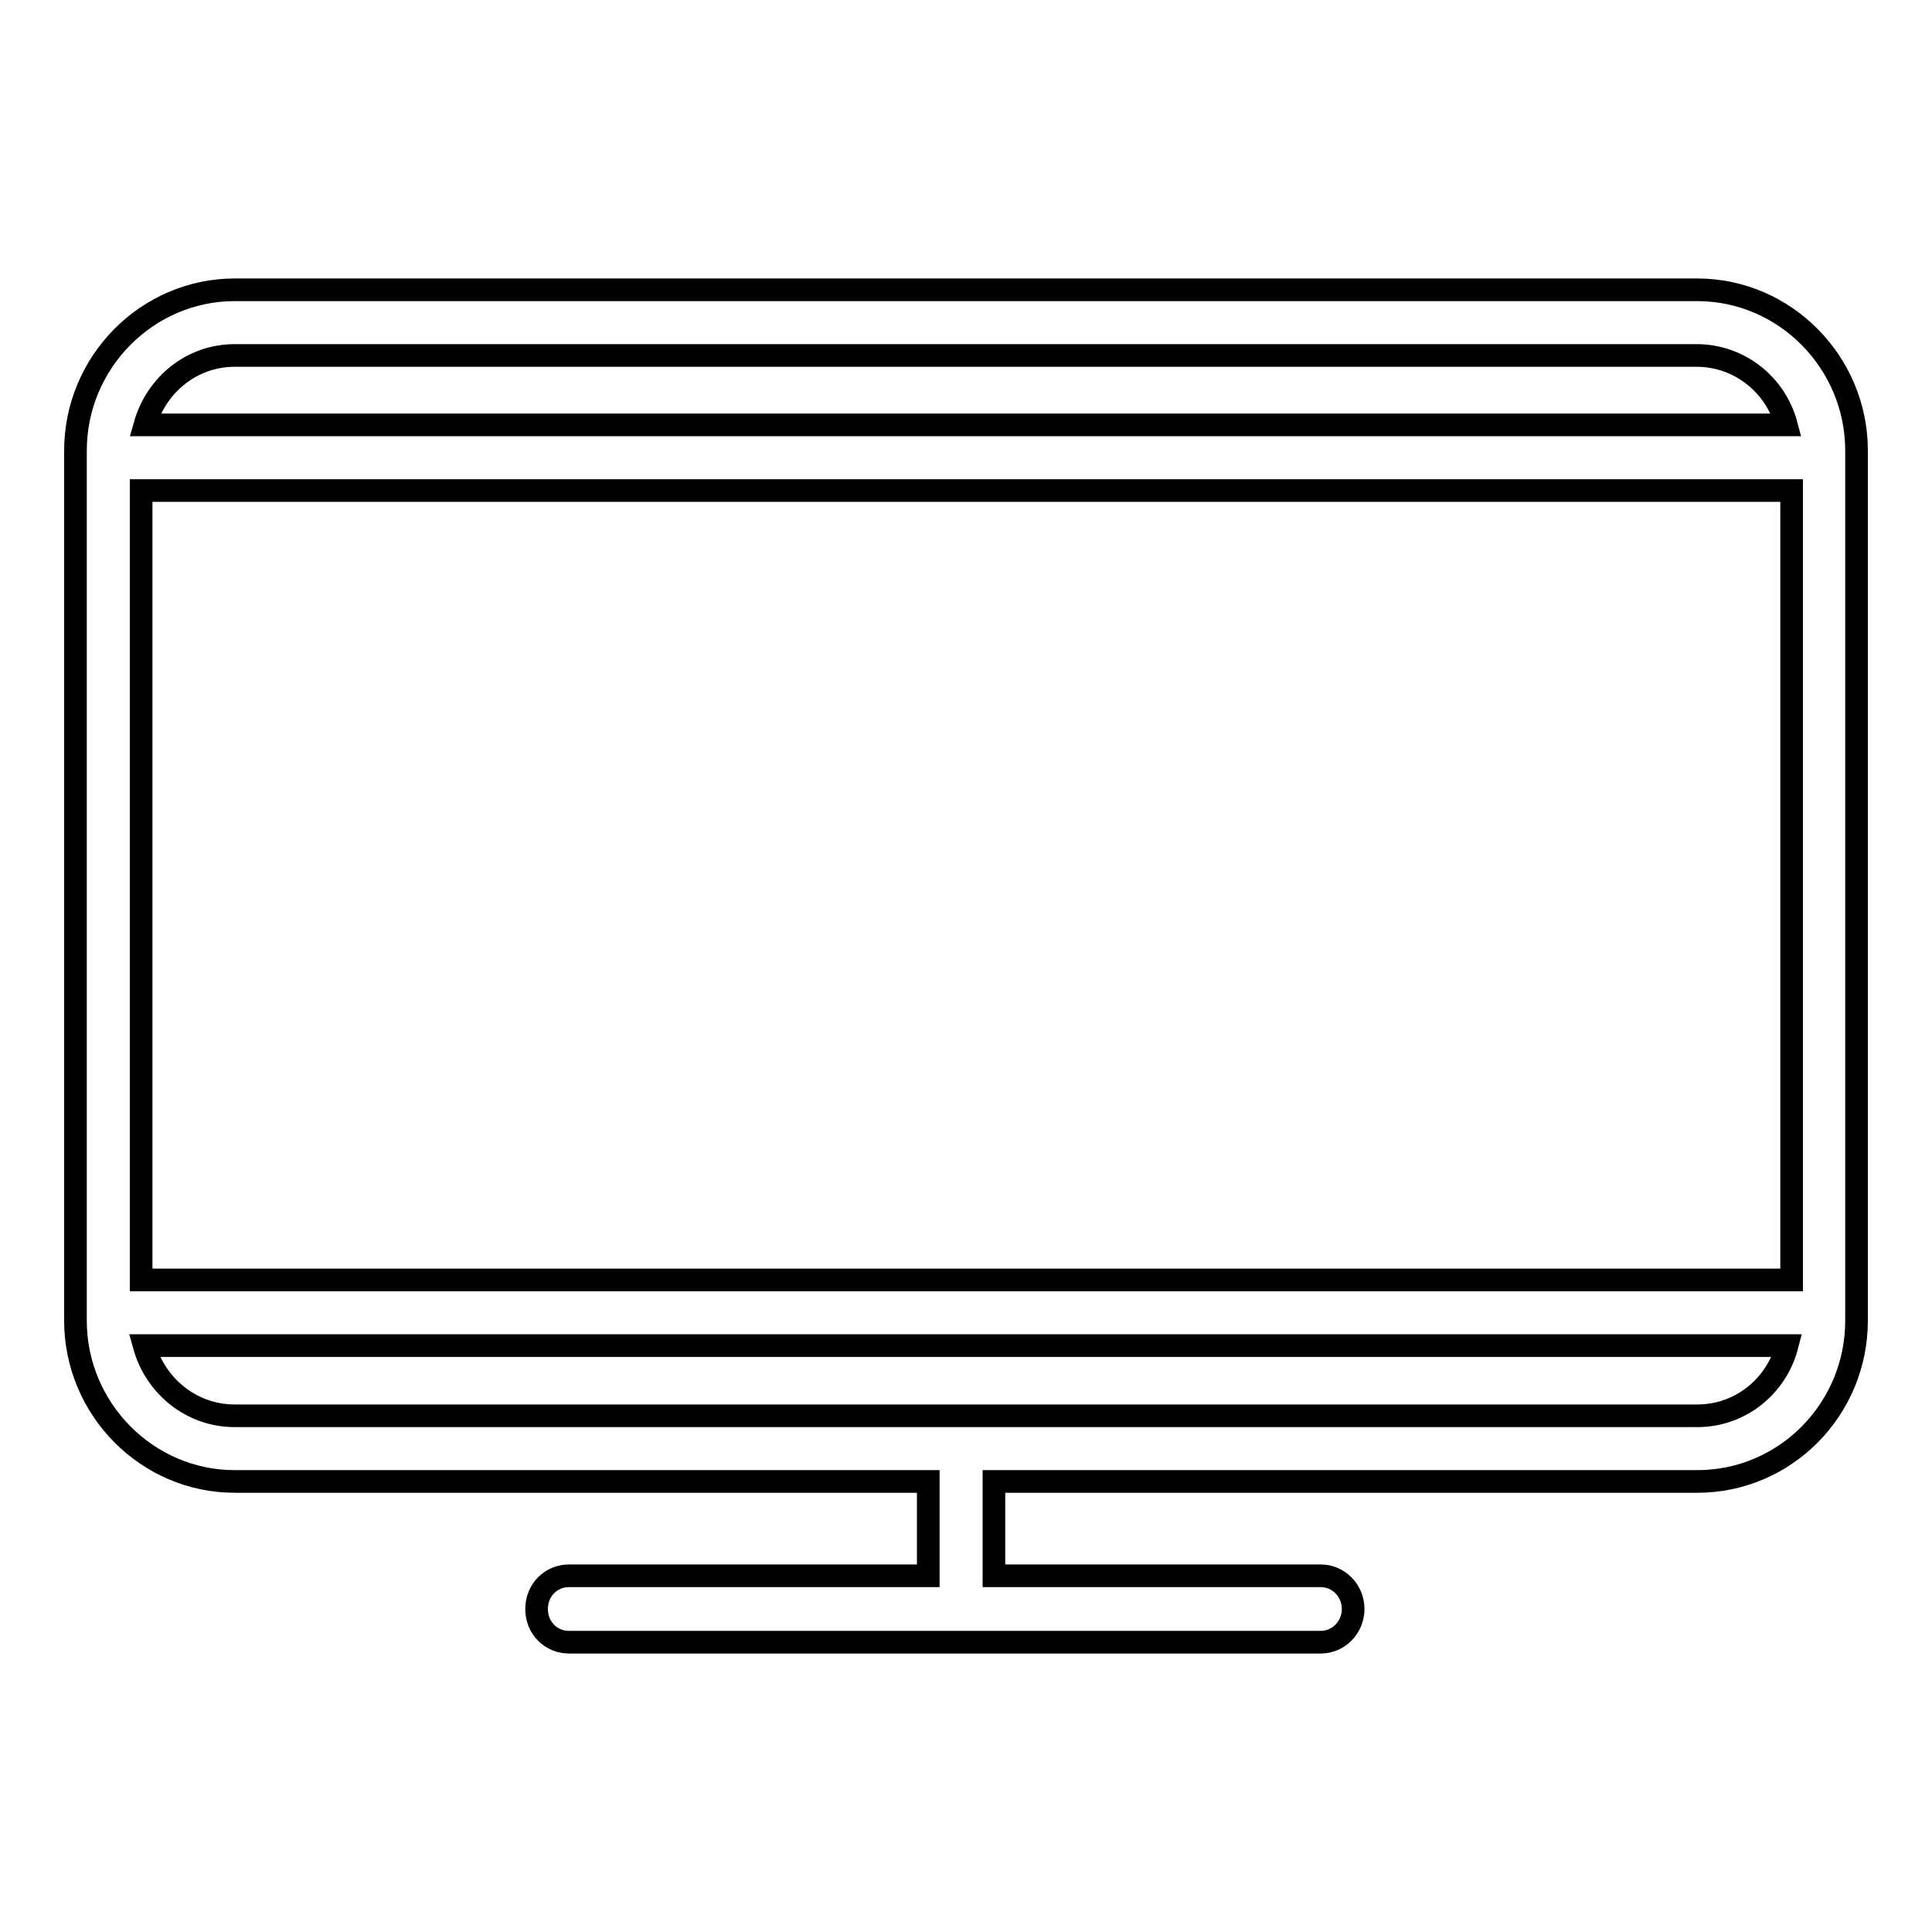 <?xml version="1.0" encoding="utf-8"?>
<!-- Svg Vector Icons : http://www.onlinewebfonts.com/icon -->
<!DOCTYPE svg PUBLIC "-//W3C//DTD SVG 1.1//EN" "http://www.w3.org/Graphics/SVG/1.1/DTD/svg11.dtd">
<svg version="1.1" xmlns="http://www.w3.org/2000/svg" xmlns:xlink="http://www.w3.org/1999/xlink" x="0px" y="0px" viewBox="0 0 256 256" enable-background="new 0 0 256 256" xml:space="preserve">
<g><g><g><g id="Shape_15"><g><path stroke-width="3" fill-opacity="0" stroke="#000000"  d="M224.9,38.4H31.1C19.5,38.4,10,48,10,59.7V175c0,11.7,9.5,21.3,21.1,21.3H123v12.5H75.4c-2.4,0-4.3,1.9-4.3,4.4s1.9,4.4,4.3,4.4H175c2.4,0,4.3-2,4.3-4.4s-1.9-4.4-4.3-4.4h-43.3v-12.5h93.2c11.7,0,21.1-9.6,21.1-21.3V59.7C246,48,236.5,38.4,224.9,38.4z M18.7,169.6V65h218.7v104.6H18.7z M31.1,47.1h193.7c5.7,0,10.5,3.9,11.9,9.2H19.2C20.7,51,25.4,47.1,31.1,47.1z M224.9,187.6H31.1c-5.7,0-10.5-3.9-12-9.3h217.7C235.4,183.7,230.6,187.6,224.9,187.6z"/></g></g></g><g></g><g></g><g></g><g></g><g></g><g></g><g></g><g></g><g></g><g></g><g></g><g></g><g></g><g></g><g></g></g></g>
</svg>